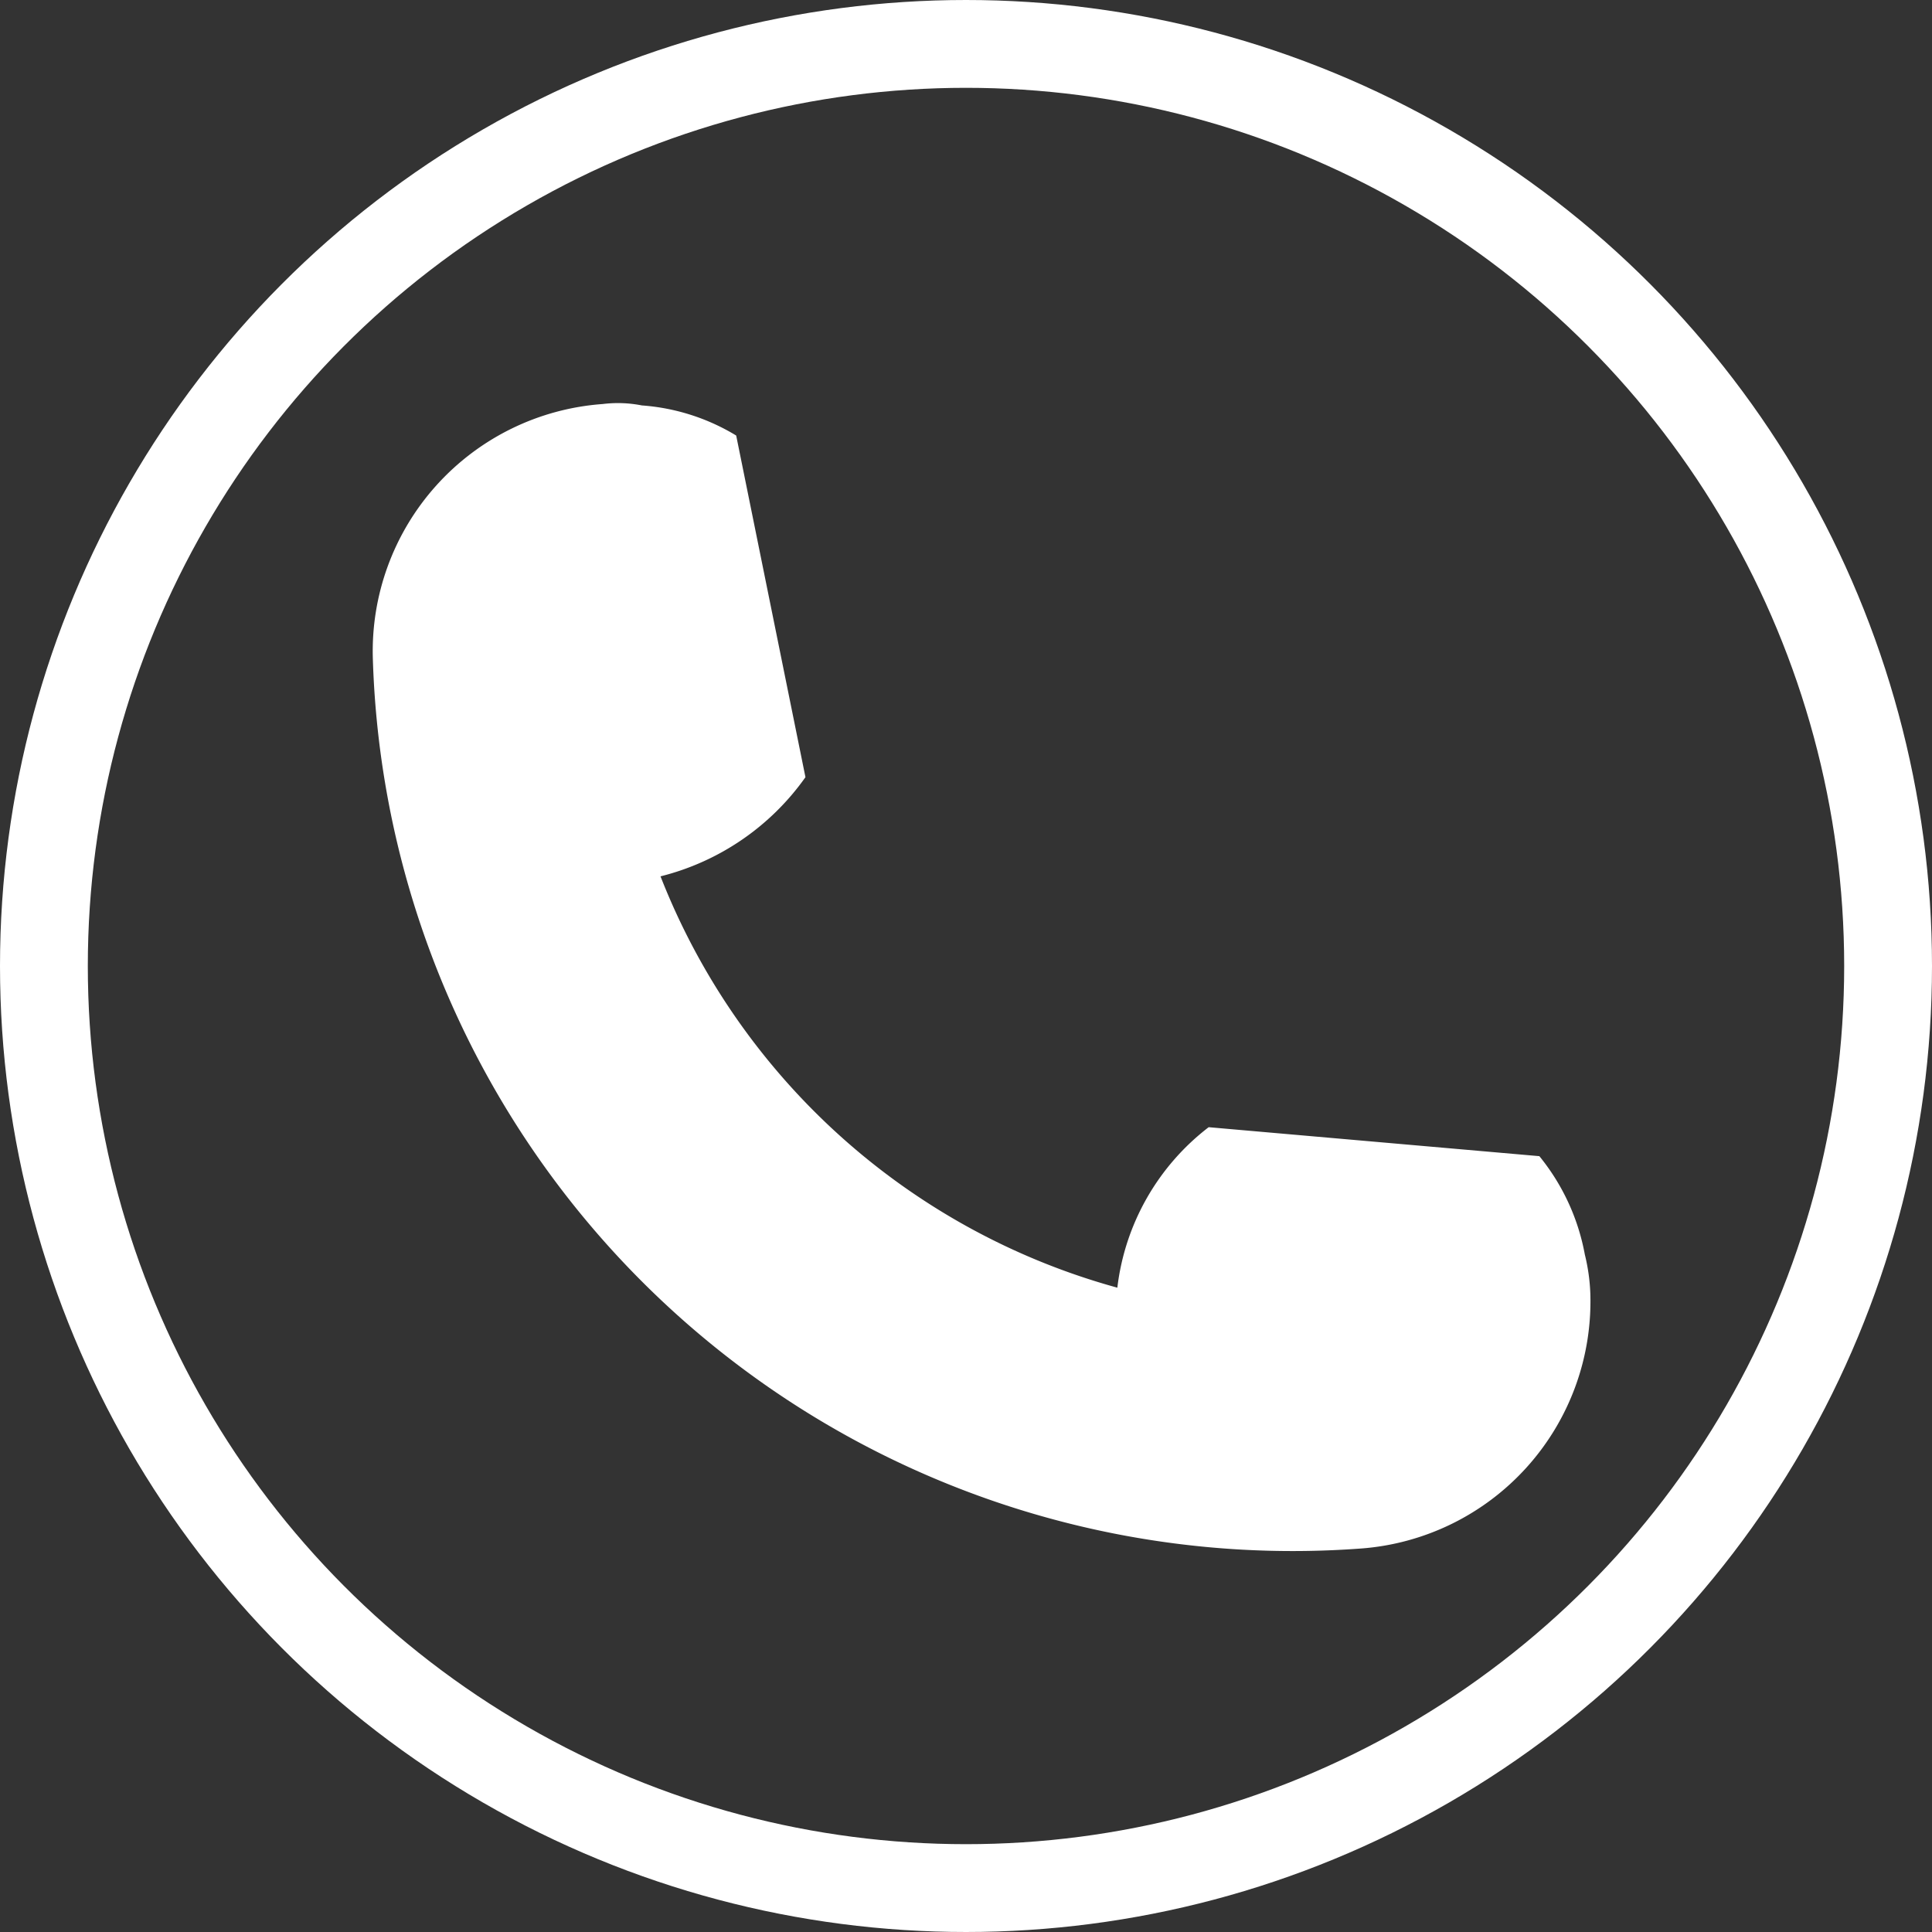 <svg xmlns="http://www.w3.org/2000/svg" viewBox="479 7 44 44">
  <rect x="479" y="7" width="44" height="44" fill="#333333" stroke="none"/>
  <defs>
    <style>
      .cls-1 {
        fill: #fff;
      }

      .cls-2, .cls-4 {
        fill: none;
      }

      .cls-2 {
        stroke: #fff;
        stroke-width: 2px;
      }

      .cls-3 {
        stroke: none;
      }
    </style>
  </defs>
  <g id="Group_20" data-name="Group 20" transform="translate(118 -12)">
    <path id="Path_6" data-name="Path 6" class="cls-1" d="M31.868,14.255a2.814,2.814,0,0,1-.685.574,4.807,4.807,0,0,1-2.055.928h0L22.749,11.03a5.751,5.751,0,0,1,.942-3.887,15.619,15.619,0,0,0-14,0,5.408,5.408,0,0,1,.9,4.108L4.553,15.8a4.96,4.96,0,0,1-2.269-.972,4.352,4.352,0,0,1-.685-.574,5.644,5.644,0,0,1,0-7.819,20.958,20.958,0,0,1,30.27,0A5.644,5.644,0,0,1,31.868,14.255Z" transform="translate(388.869 60.119) rotate(-138)"/>
    <g id="Ellipse_4" data-name="Ellipse 4" class="cls-2" transform="translate(361 19)">
      <circle class="cls-3" cx="22" cy="22" r="22"/>
      <circle class="cls-4" cx="22" cy="22" r="21"/>
    </g>
  </g>
</svg>
